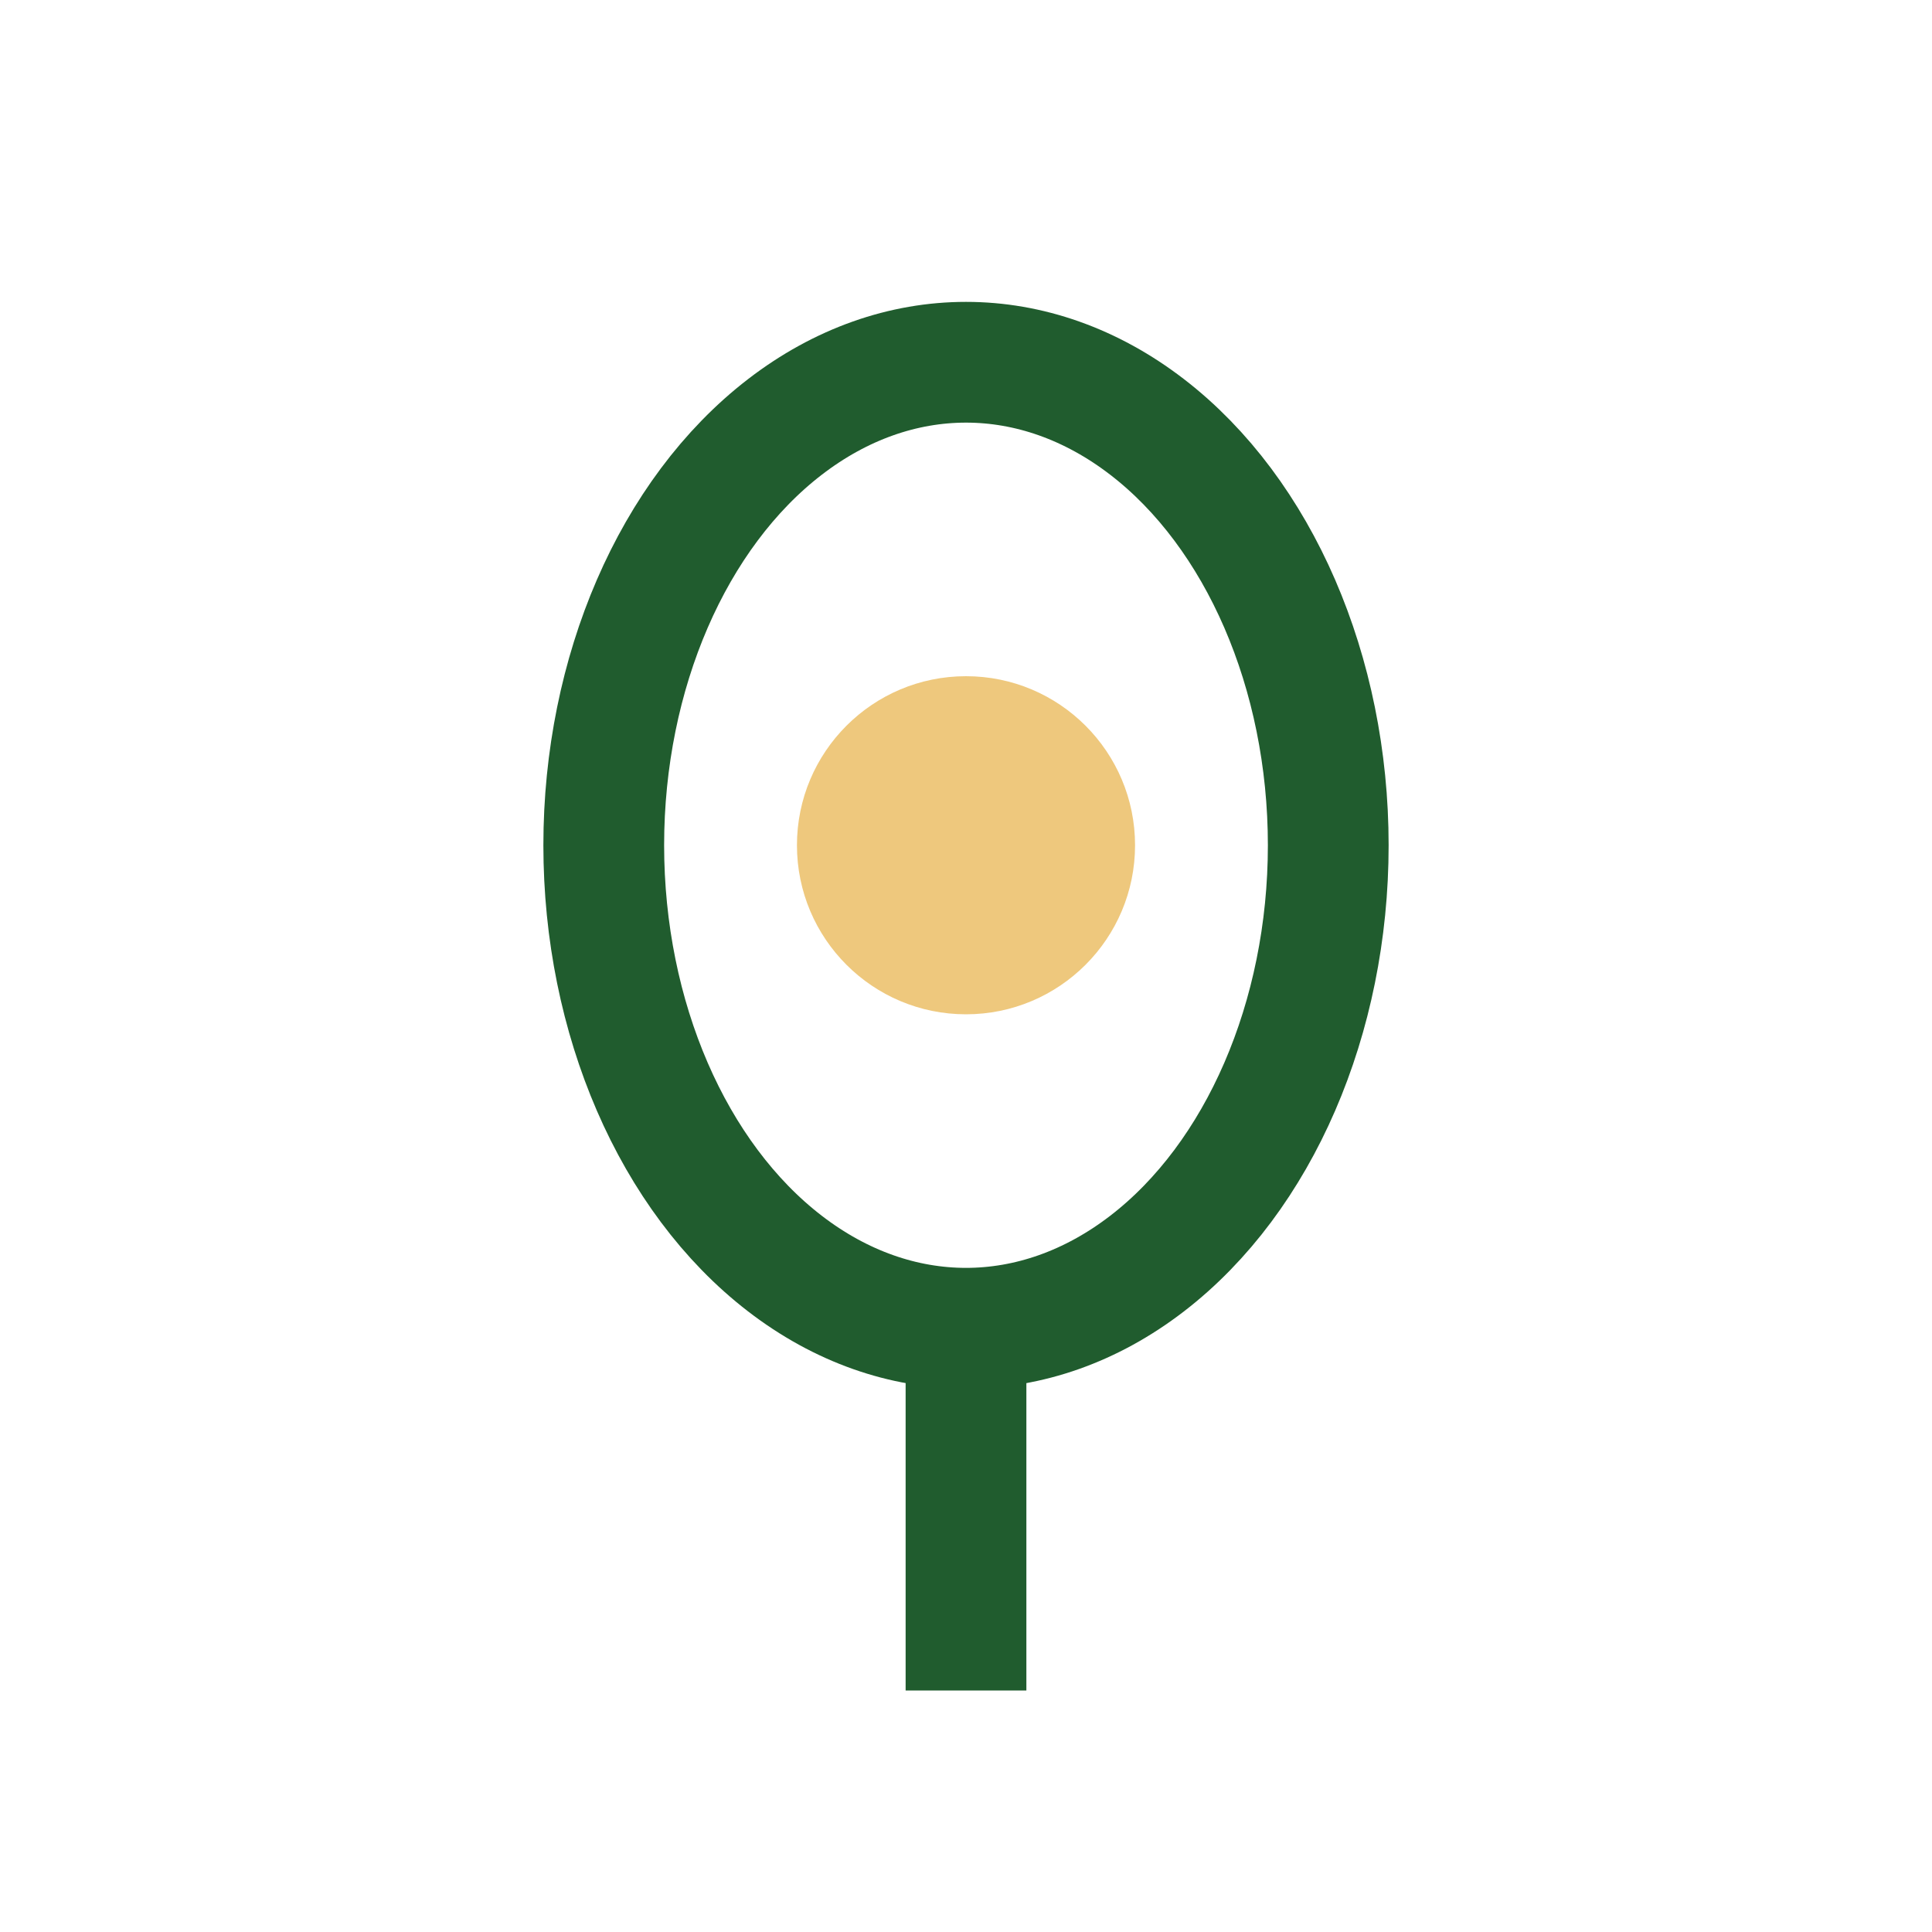 <?xml version="1.0" encoding="UTF-8"?>
<svg xmlns="http://www.w3.org/2000/svg" width="32" height="32" viewBox="0 0 32 32"><ellipse cx="16" cy="14" rx="6" ry="8" fill="none" stroke="#205C2E" stroke-width="2"/><circle cx="16" cy="14" r="2.8" fill="#EEC87D"/><path d="M16 22l0 6" stroke="#205C2E" stroke-width="2"/></svg>
